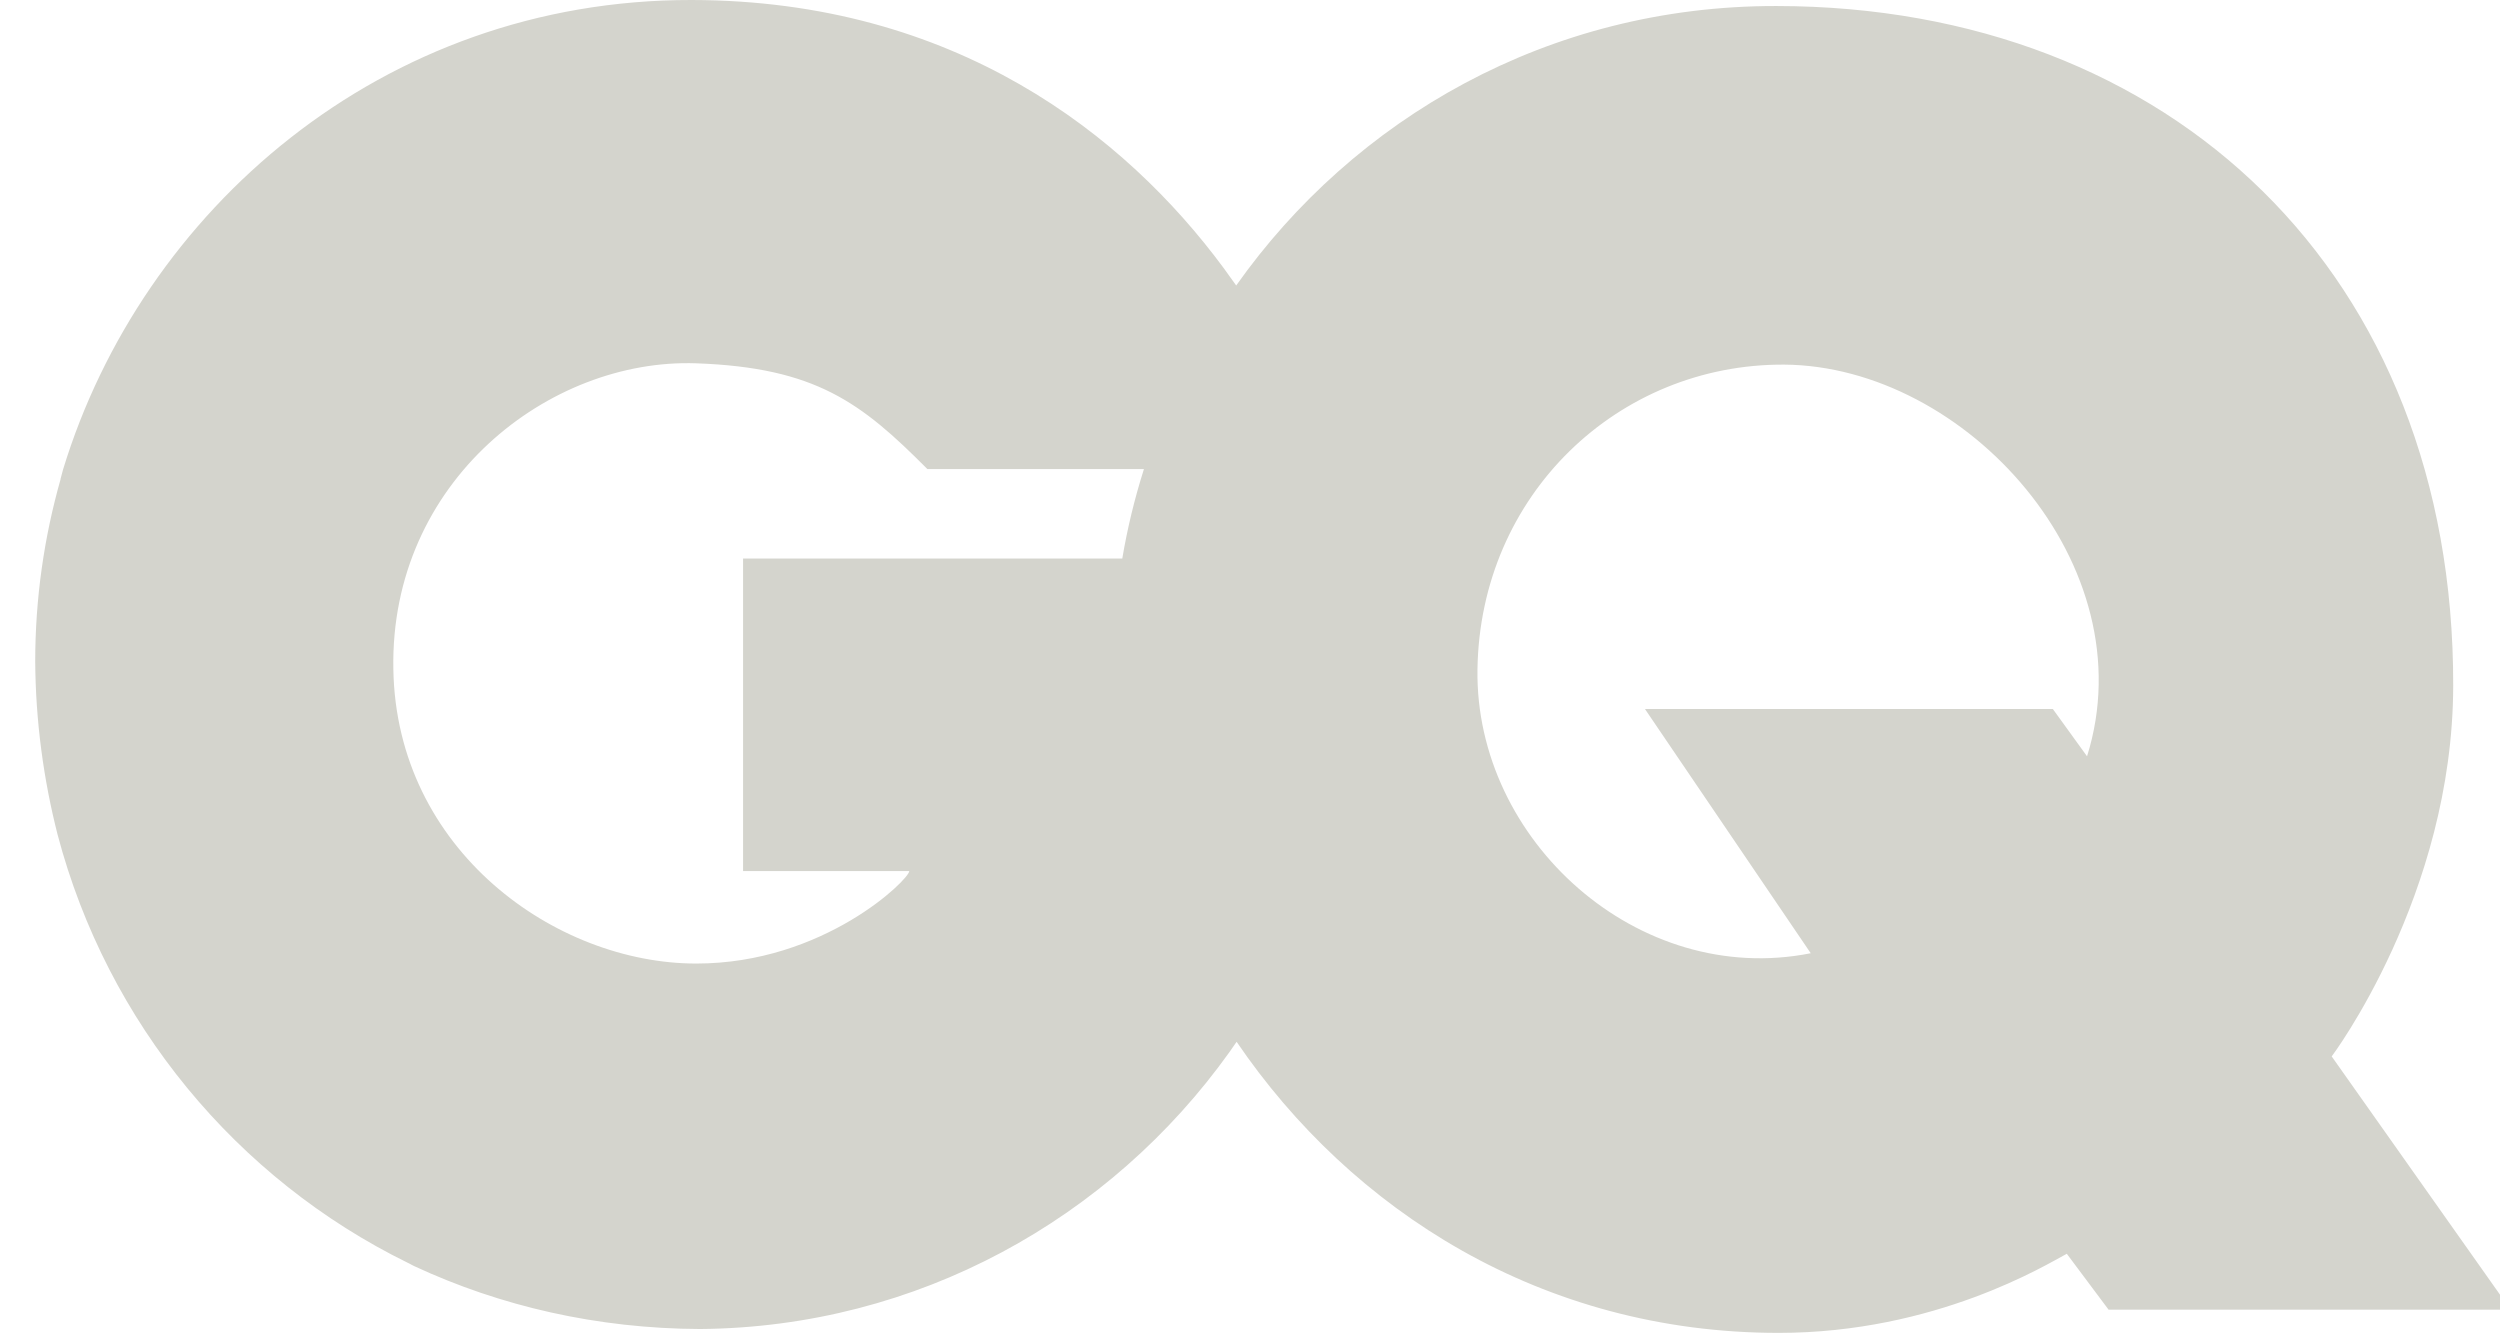 <svg width="71" height="38" viewBox="0 0 71 38" fill="none" xmlns="http://www.w3.org/2000/svg">
<g clip-path="url(#clip0_2009_10120)">
<path d="M66.22 30.002C66.22 30.002 69.659 25.435 69.671 19.476C69.695 7.778 61.656 0.183 50.454 0.171C43.961 0.159 38.45 3.382 35.108 8.108C34.988 7.937 34.868 7.778 34.748 7.607C31.957 3.834 27.129 0.012 19.641 1.85812e-05C10.836 -0.012 4.031 5.996 1.791 13.334C1.767 13.42 1.743 13.518 1.719 13.603V13.615C1.252 15.264 1 16.998 1 18.793C1.012 20.502 1.24 22.151 1.635 23.701C3.049 29.062 6.727 33.482 11.579 35.863C11.614 35.876 11.65 35.9 11.698 35.925C11.722 35.937 11.746 35.949 11.77 35.961C14.214 37.097 16.958 37.732 19.881 37.744C26.063 37.695 31.538 34.606 34.916 29.88C34.988 29.782 35.048 29.685 35.12 29.587C38.378 34.374 43.793 37.854 50.514 37.854C54.971 37.854 58.122 35.912 58.697 35.607L59.883 37.194H71.3L66.22 30.002ZM19.773 27.365C15.784 27.365 11.255 24.153 11.171 19C11.075 13.664 15.604 10.172 19.773 10.318C23.163 10.44 24.457 11.429 26.338 13.322C26.338 13.322 29.07 13.322 31.849 13.322C32.065 13.322 32.268 13.322 32.484 13.322C32.484 13.322 32.484 13.322 32.484 13.334C32.221 14.165 32.017 15.007 31.873 15.862H21.103V24.739H25.823C25.823 24.971 23.403 27.365 19.773 27.365ZM59.272 21.479L58.301 20.136H46.717L51.425 27.072C46.525 28.049 41.889 23.872 41.96 19.012C42.032 14.043 45.962 10.331 50.67 10.355C55.834 10.392 60.973 16.057 59.272 21.479Z" fill="#D4D4CD"/>
</g>
<defs>
<clipPath id="clip0_2009_10120">
<rect width="71" height="38" fill="white"/>
</clipPath>
</defs>
</svg>
